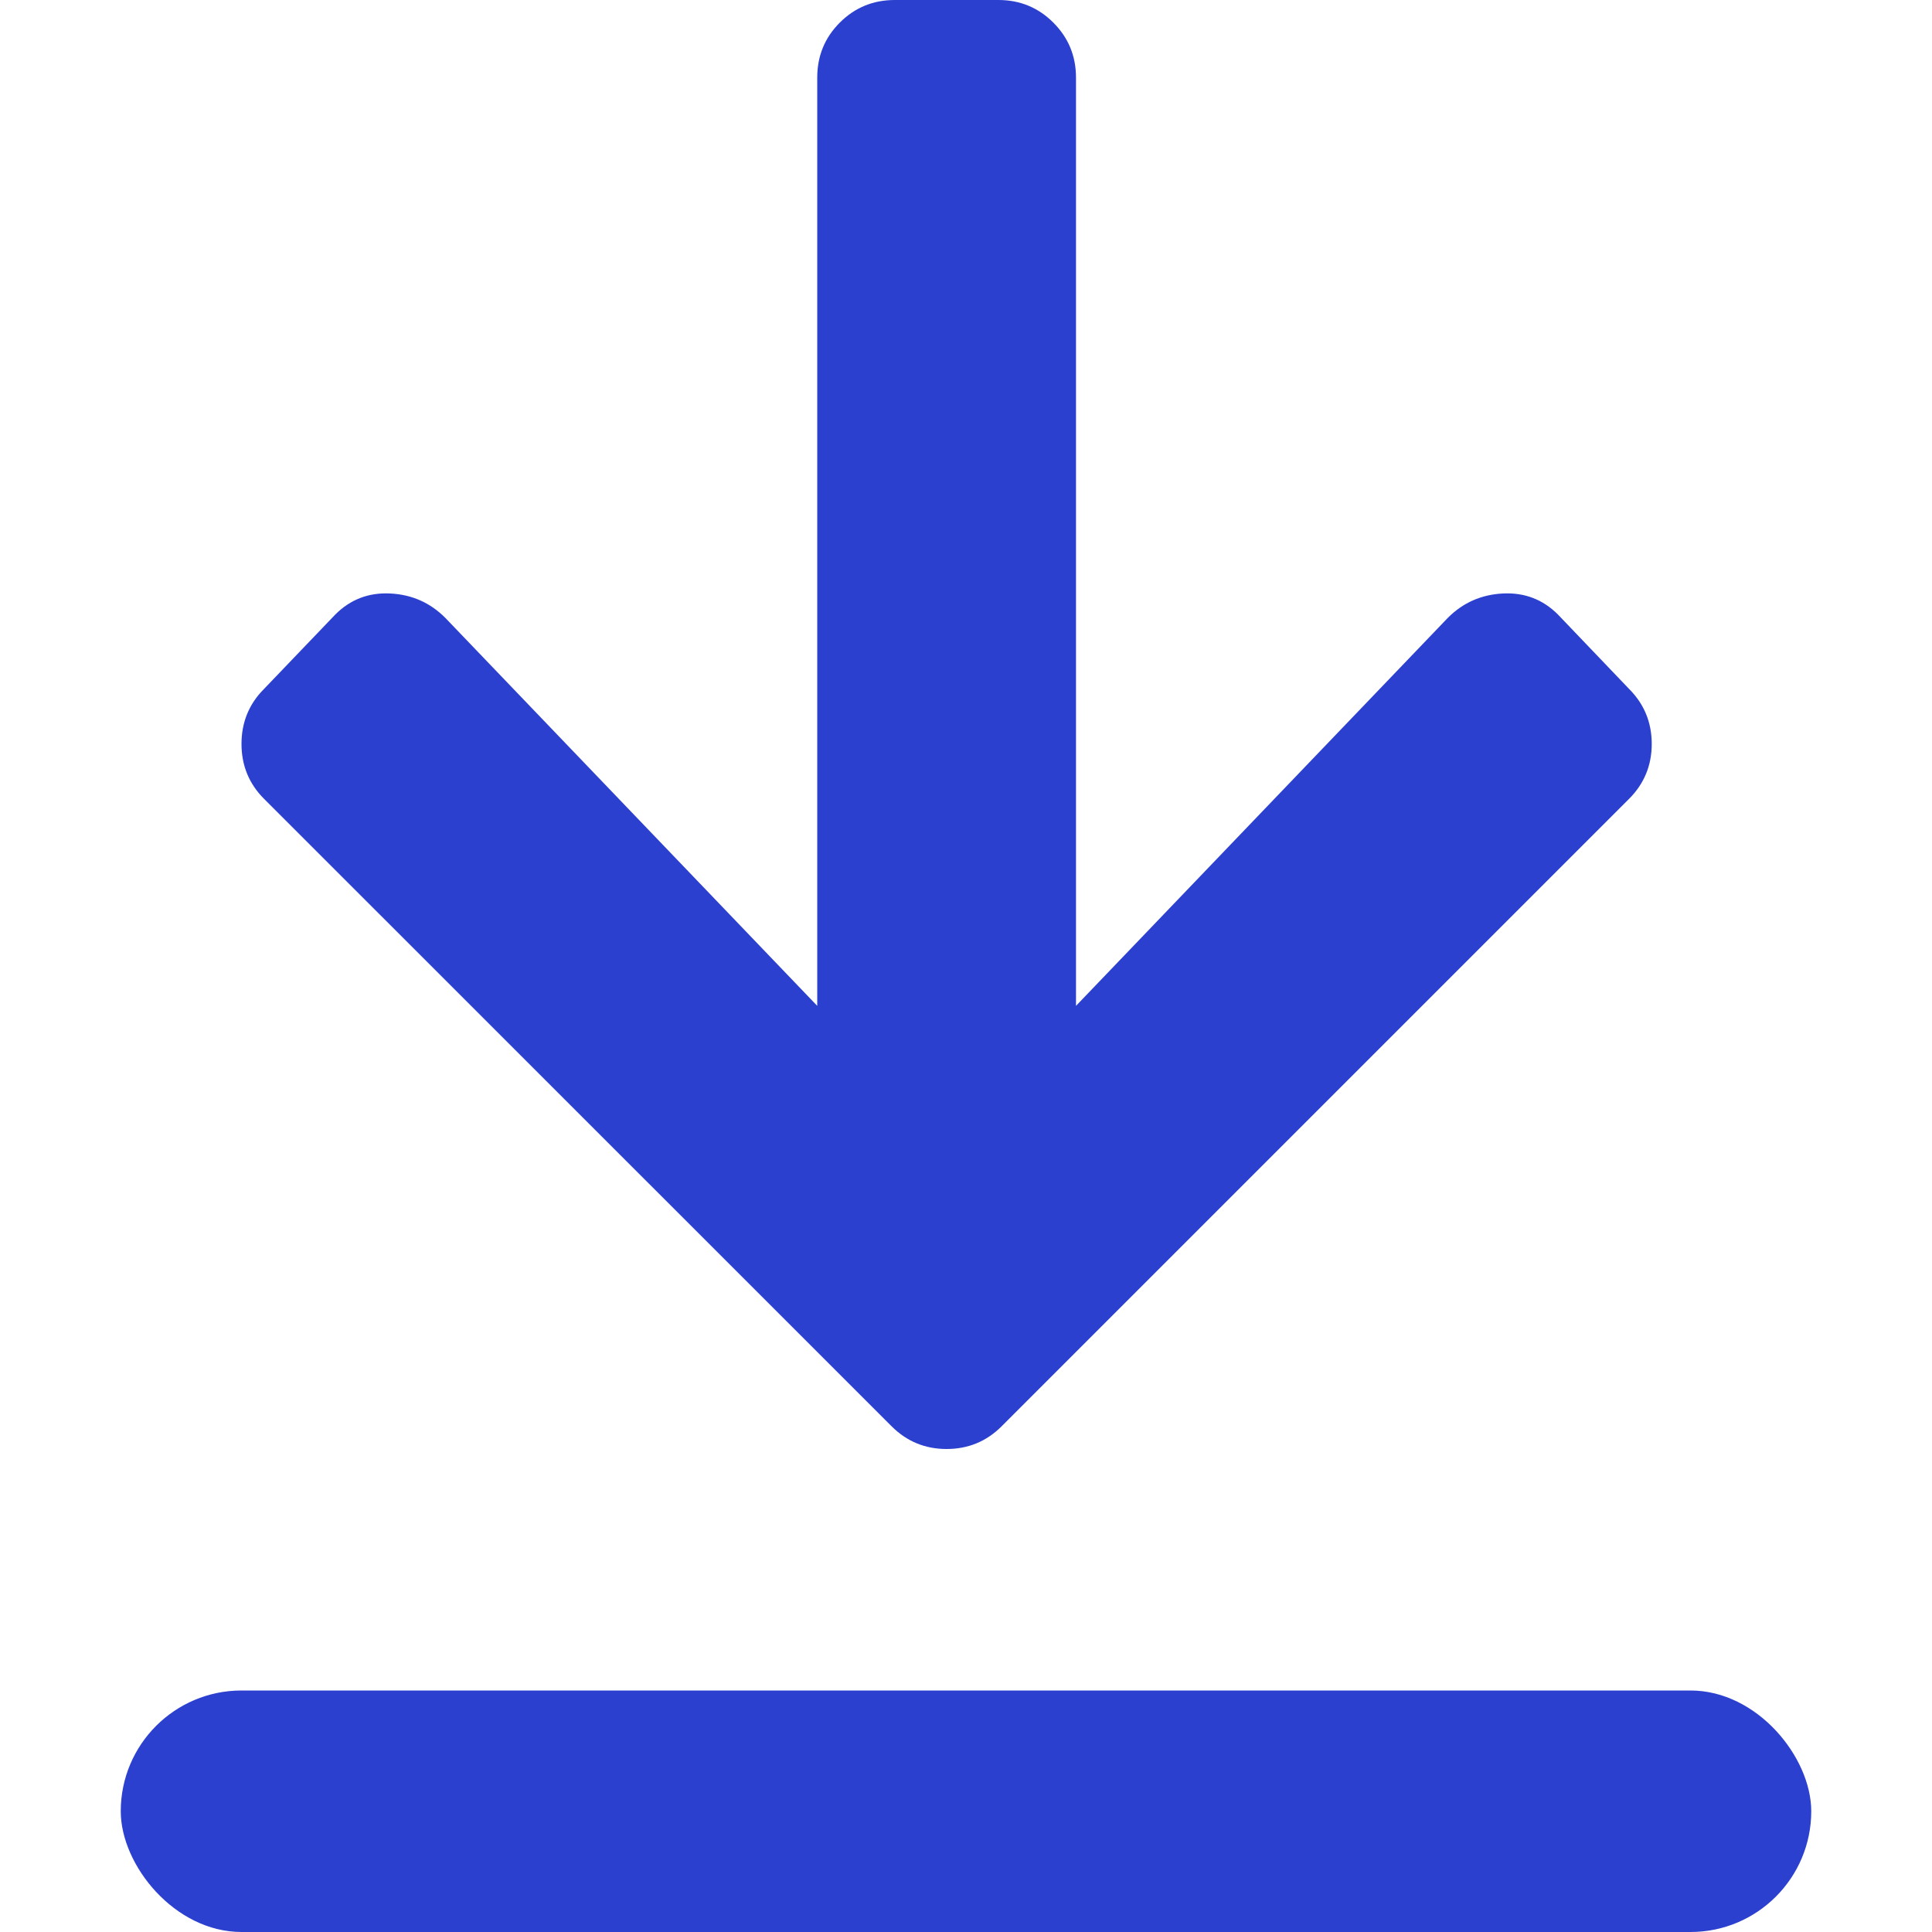 <?xml version="1.0" encoding="UTF-8"?>
<svg width="16px" height="16px" viewBox="0 0 16 16" version="1.1" xmlns="http://www.w3.org/2000/svg" xmlns:xlink="http://www.w3.org/1999/xlink">
    <title>ic-descargar</title>
    <g id="ic-descargar" stroke="none" stroke-width="1" fill="none" fill-rule="evenodd">
        <path d="M7.839,12 C8.018,12 8.17,11.937 8.295,11.812 L13.491,6.616 C13.616,6.491 13.679,6.339 13.679,6.161 C13.679,5.982 13.616,5.83 13.491,5.705 L12.902,5.089 C12.777,4.964 12.625,4.906 12.446,4.915 C12.268,4.924 12.116,4.991 11.991,5.116 L8.911,8.33 L8.911,0.643 C8.911,0.464 8.848,0.312 8.723,0.187 C8.598,0.062 8.446,-1.50990331e-14 8.268,-1.50990331e-14 L7.411,-1.50990331e-14 C7.232,-1.50990331e-14 7.08,0.062 6.955,0.187 C6.83,0.312 6.768,0.464 6.768,0.643 L6.768,8.33 L3.687,5.116 C3.562,4.991 3.411,4.924 3.232,4.915 C3.054,4.906 2.902,4.964 2.777,5.089 L2.187,5.705 C2.062,5.83 2,5.982 2,6.161 C2,6.339 2.062,6.491 2.187,6.616 L7.384,11.812 C7.509,11.937 7.661,12 7.839,12 Z" id="" fill="#2C40D0" fill-rule="nonzero"></path>
        <rect id="Rectangle" fill="#2C40D0" x="1" y="14" width="14" height="2" rx="1"></rect>
    </g>
</svg>